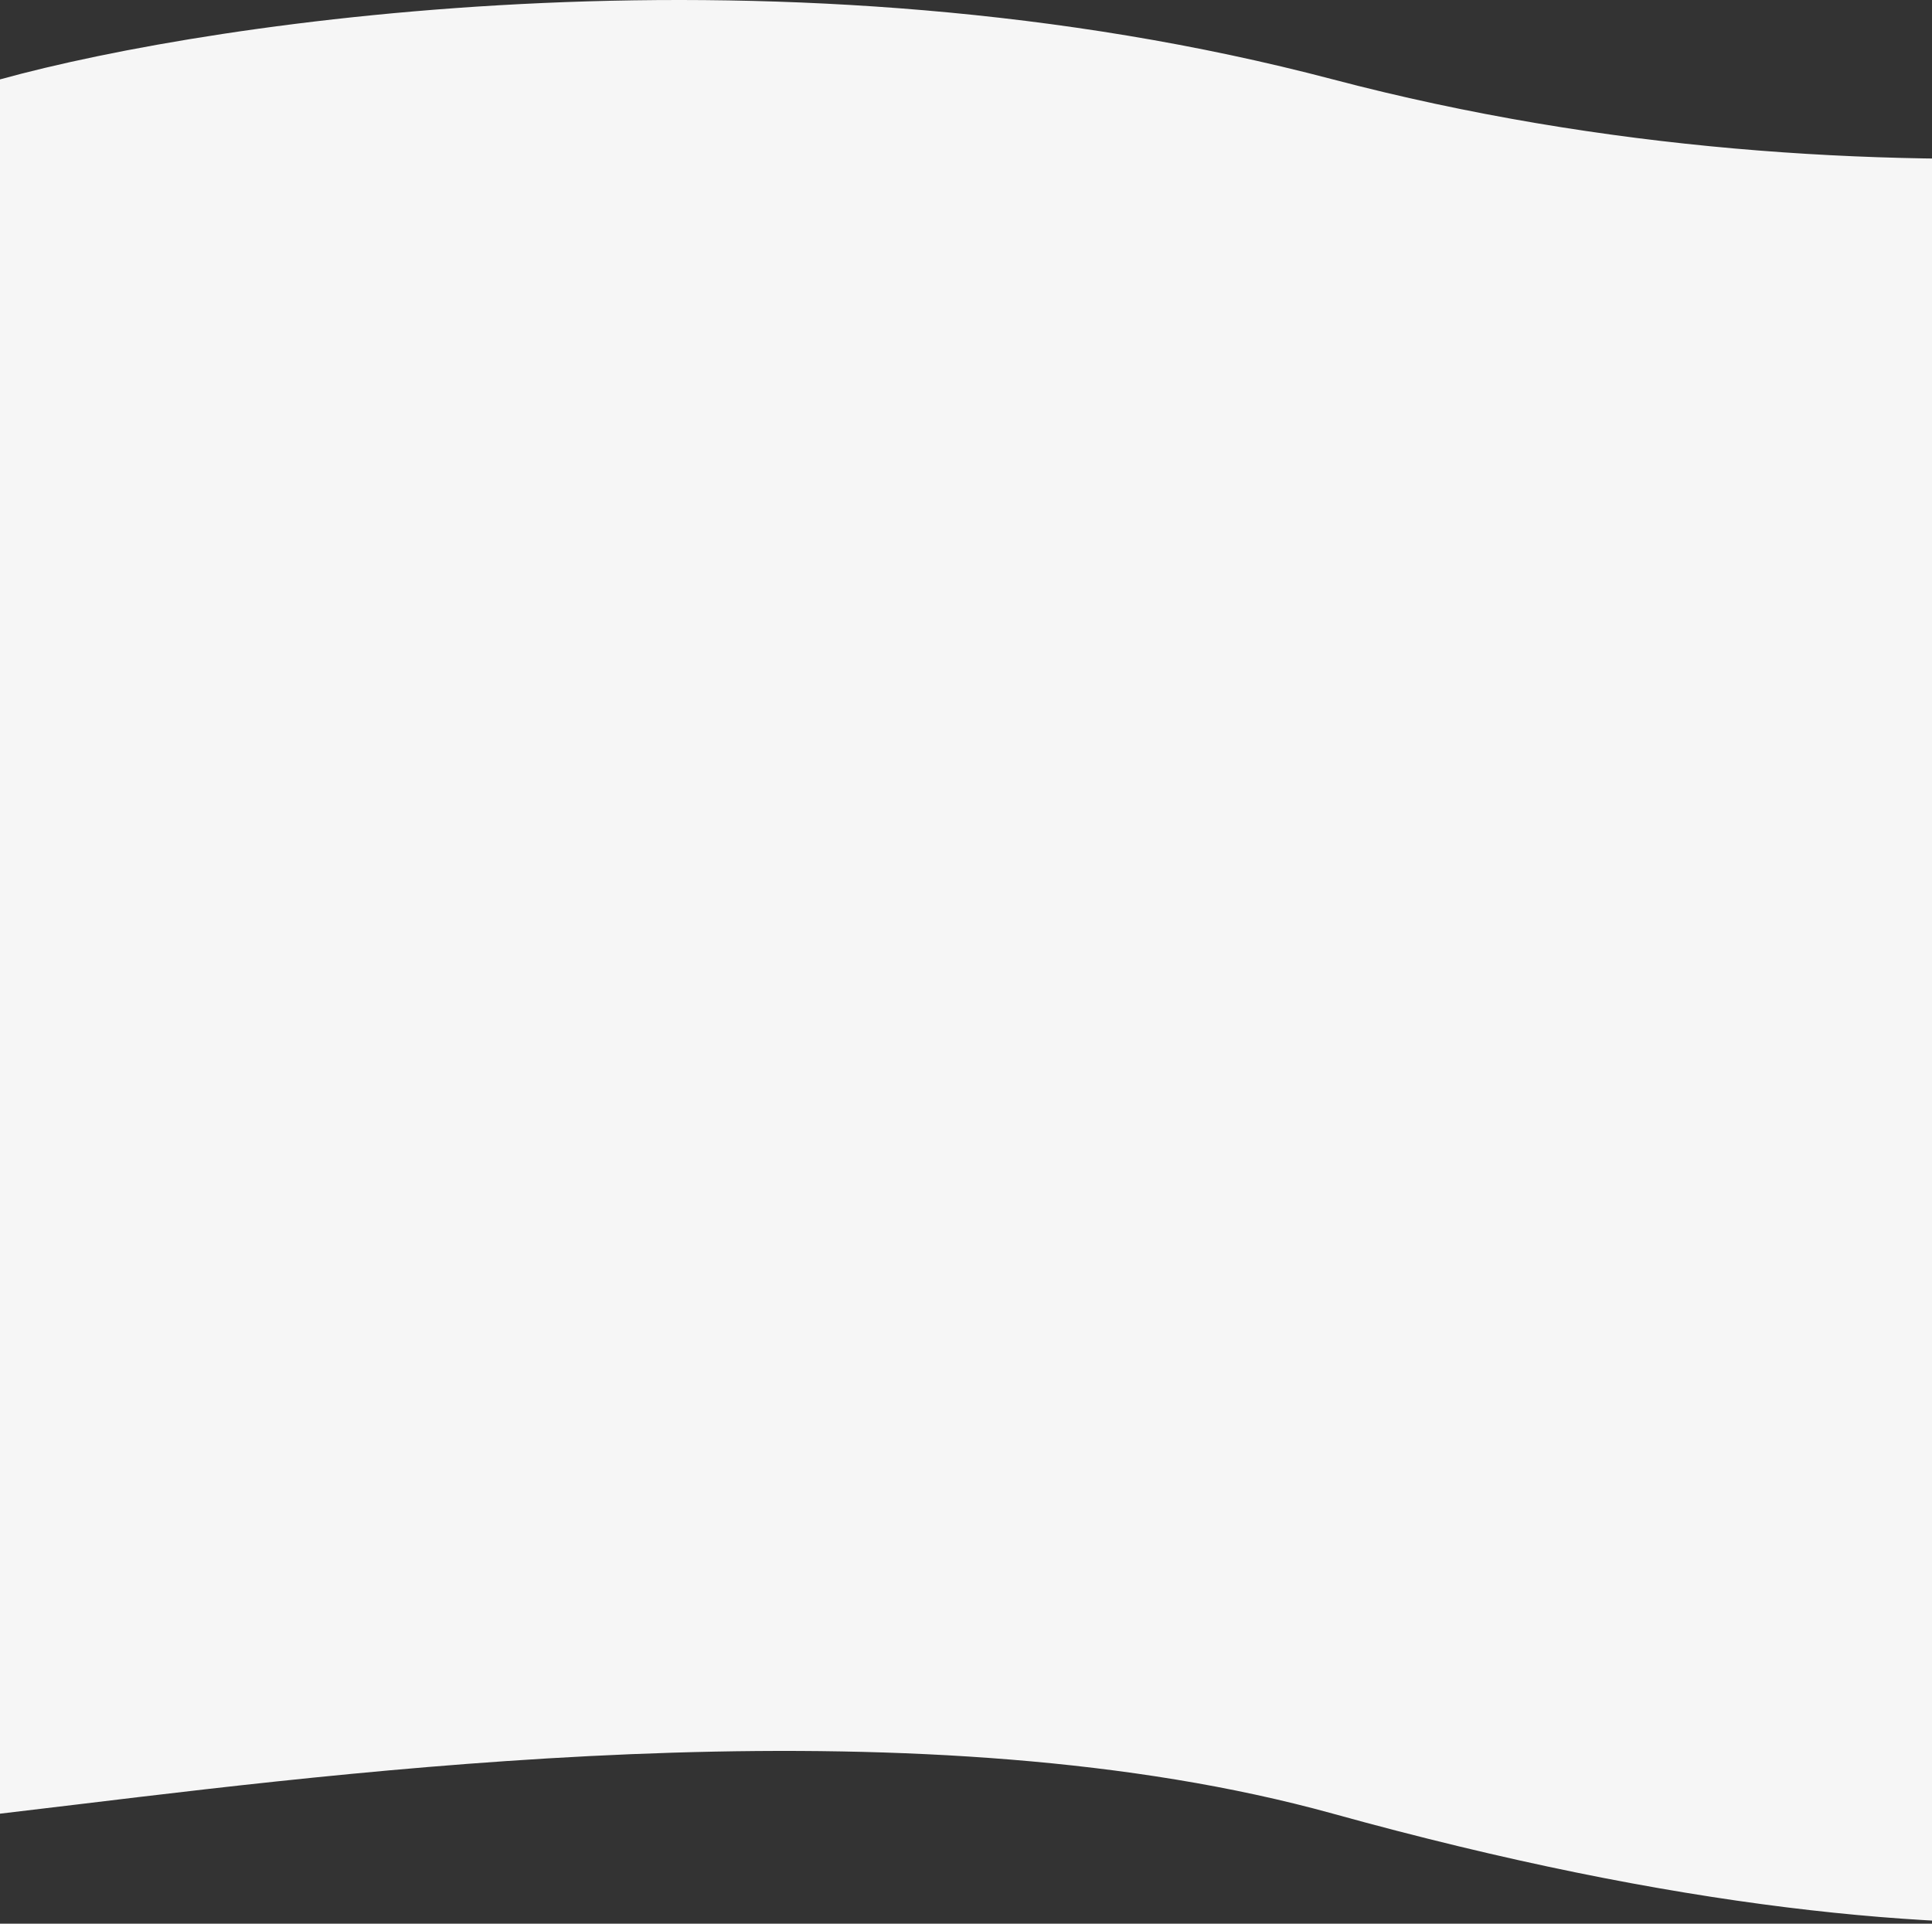 <svg width="1440" height="1434" viewBox="0 0 1440 1434" fill="none" xmlns="http://www.w3.org/2000/svg">
<rect x="0" y="0" width="1440" height="1434" fill="#333333" stroke="none"/>
<path fill-rule="evenodd" clip-rule="evenodd" d="M0 59.191C161.5 14.524 586.3 -48.009 993.5 59.191C1400.7 166.391 1794.5 103.857 1940.5 59.191V467.191V944V1352C1923.74 1356.72 1905.65 1362.78 1885.68 1369.48C1744.82 1416.71 1510.69 1495.2 993.5 1352C691.915 1268.5 293.907 1316.58 58.033 1345.07C37.389 1347.56 17.987 1349.91 0 1352V944V467.191V59.191Z" fill="#F6F6F6"/>
</svg>
